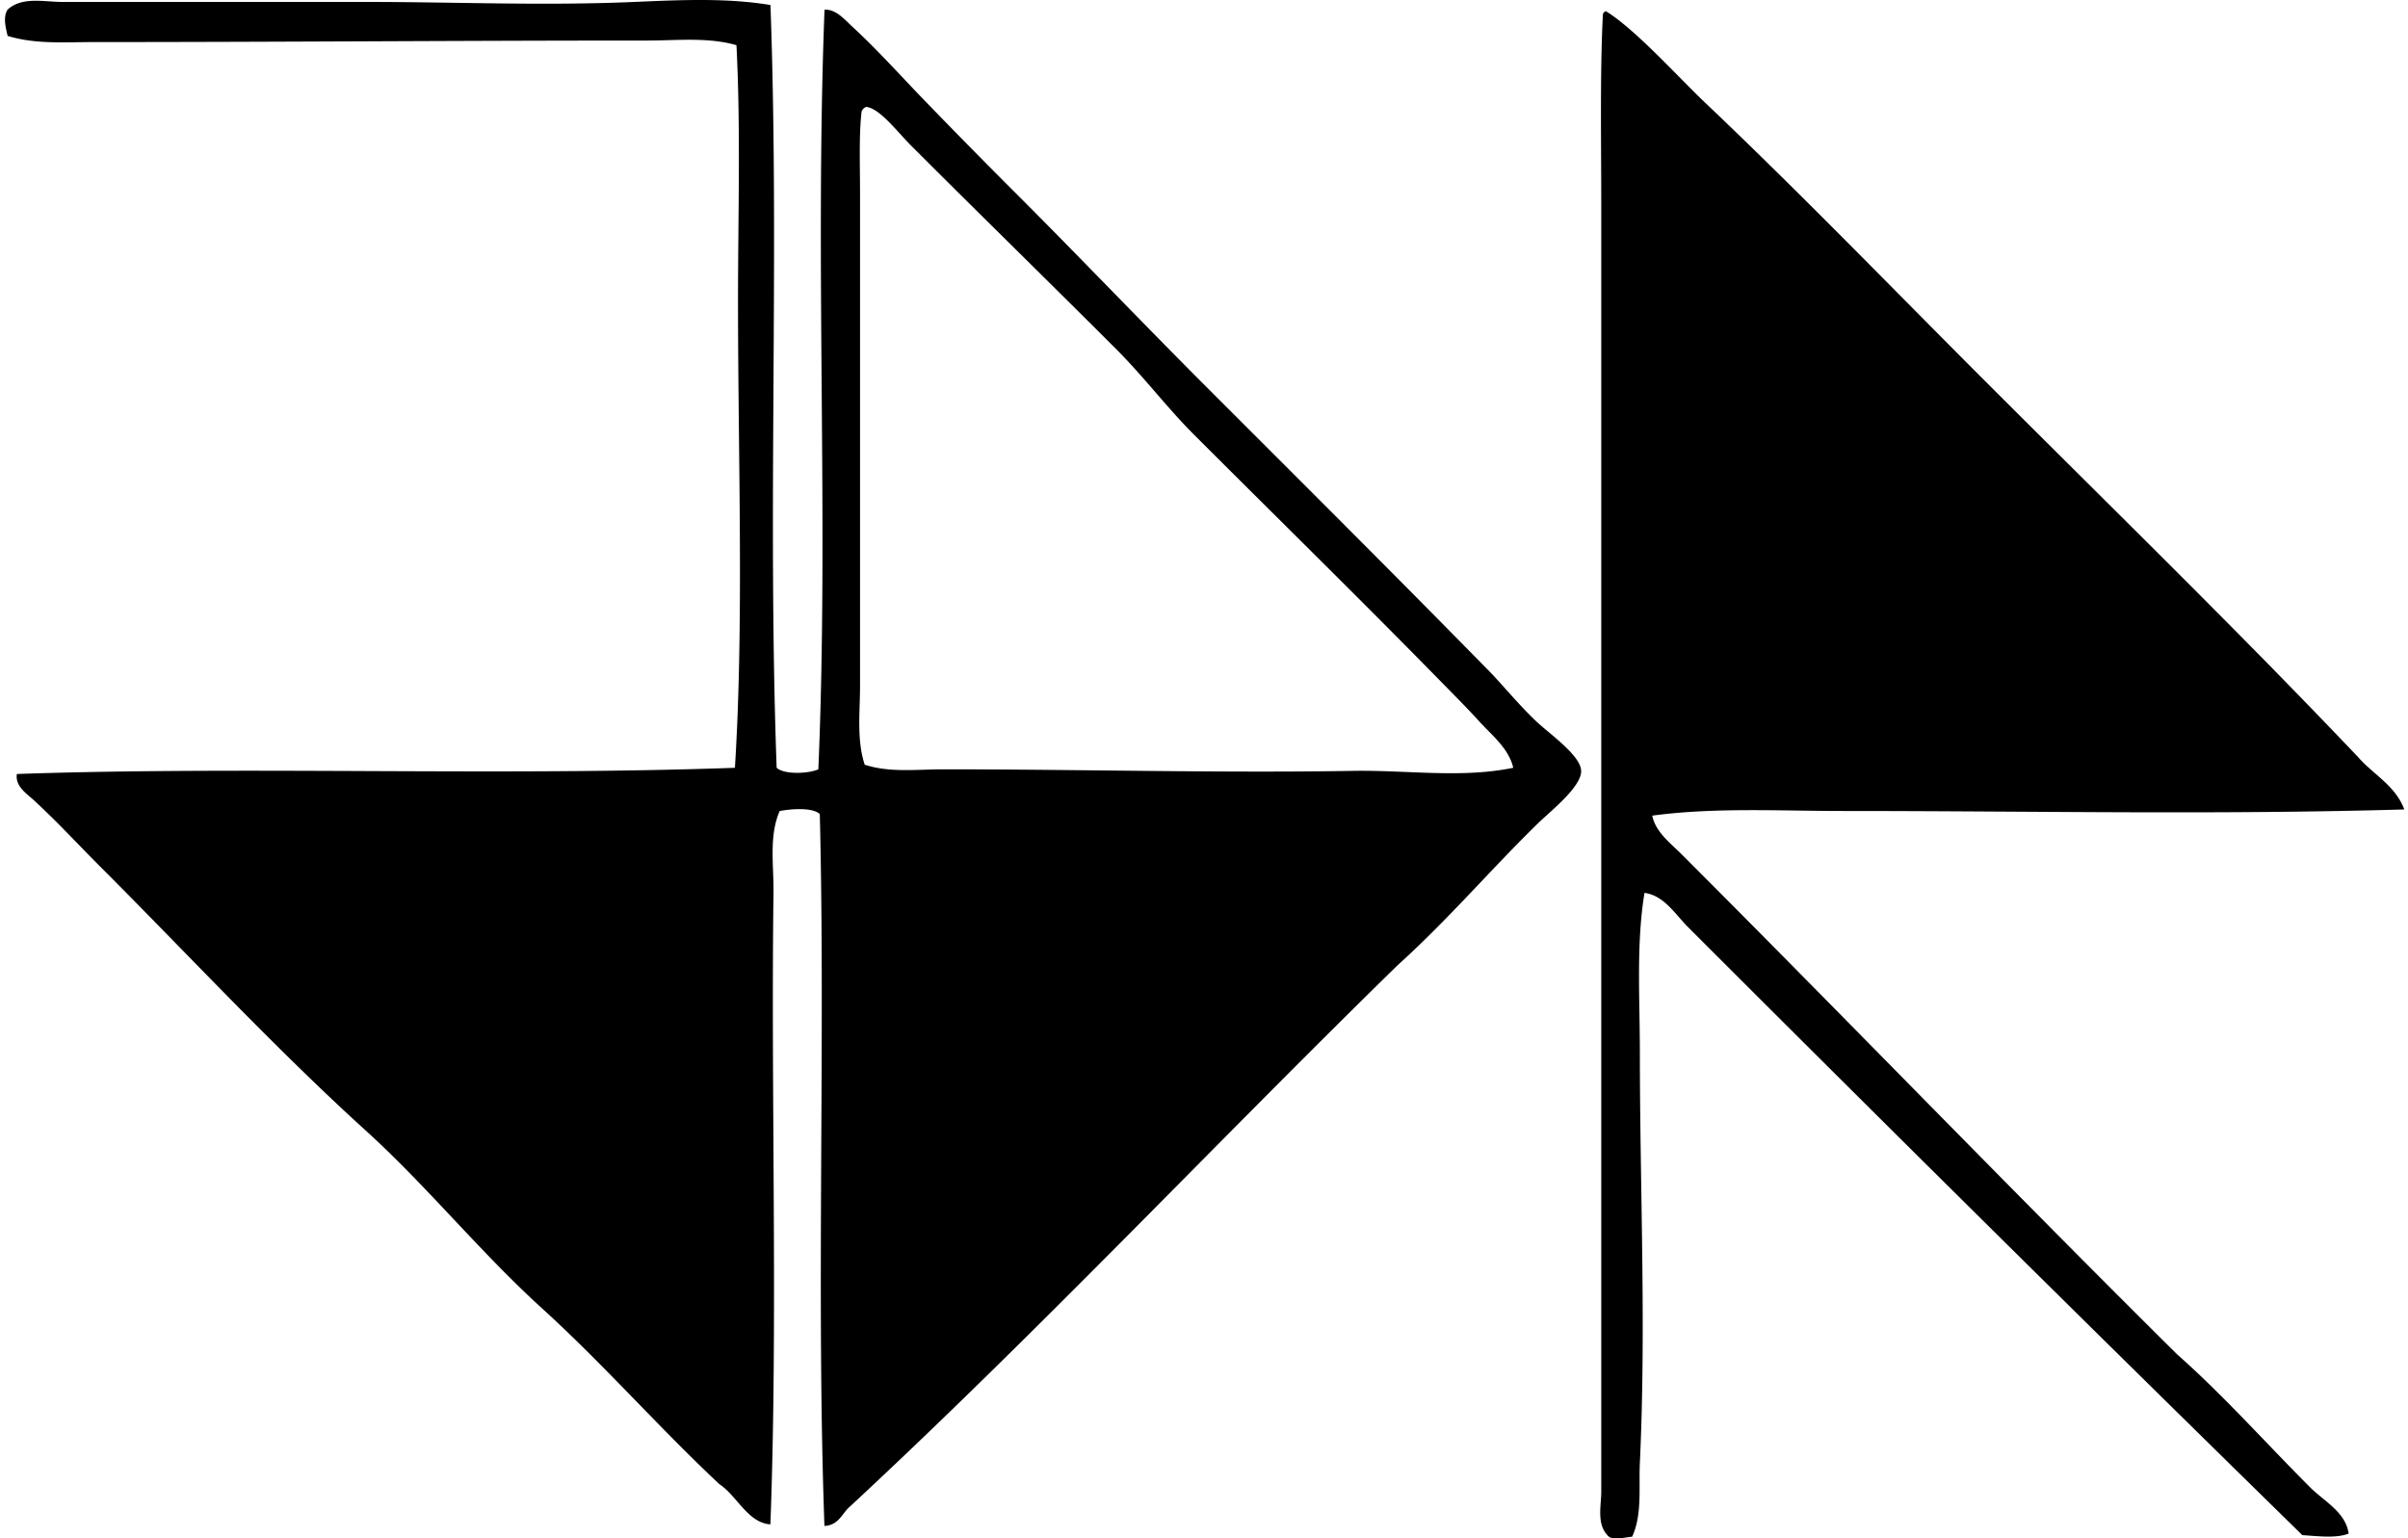 <svg xmlns="http://www.w3.org/2000/svg" width="313" height="200" fill="none" viewBox="0 0 313 200">
  <path fill="#000" fill-rule="evenodd" d="M100.147.652c1.181 32.374-.398 65.851.804 99.16.981.92 4.161.772 5.42.202 1.375-31.923-.472-65.536.804-98.755 1.482-.098 2.663 1.334 3.611 2.208 3.123 2.86 6.167 6.257 9.232 9.433a973.286 973.286 0 0 0 12.244 12.445c8.12 8.124 16.158 16.556 24.488 24.89 12.088 12.087 24.508 24.454 36.932 37.133 1.584 1.62 3.668 4.19 6.024 6.425 1.67 1.584 5.773 4.428 5.818 6.422.049 2.097-4.042 5.281-5.621 6.828-6.323 6.187-11.641 12.485-18.268 18.468-23.814 23.285-46.636 47.572-71.058 70.254-1.112.895-1.494 2.519-3.414 2.61-1.075-29.863.14-63-.603-92.535-.907-.902-3.763-.689-5.215-.402-1.416 3.25-.759 6.984-.804 10.64-.341 26.789.582 55.835-.402 82.096-2.947-.206-4.321-3.701-6.623-5.22-7.907-7.406-15.059-15.596-23.08-22.883-8.05-7.312-14.87-15.805-22.884-23.084-12.01-10.906-22.985-22.785-34.523-34.323-2.856-2.856-5.58-5.827-8.63-8.633-.972-.895-2.445-1.81-2.207-3.41 29.92-1.03 62.557.296 93.335-.804 1.185-18.891.402-40.145.402-60.62 0-11.177.357-22.325-.201-33.322-3.69-1.07-7.776-.603-11.641-.603-24.307 0-47.937.197-71.859.197-3.8 0-7.644.308-11.238-.804C.736 3.553.37 2.207.99 1.25c1.867-1.726 4.788-1 7.025-1h39.34c11.9 0 23.298.517 35.128 0 6.101-.267 12.067-.53 17.664.402ZM111.993 14.5c-.357 3.09-.202 6.877-.202 10.64v64.033c0 3.439-.455 6.988.604 10.238 3.225 1.067 6.823.603 10.237.603 17.779 0 36.399.496 53.189.201 7.033-.123 14.168.993 20.877-.402-.574-2.515-2.819-4.263-4.415-6.024-1.69-1.858-3.488-3.651-5.219-5.42-10.599-10.812-21.189-21.189-31.915-31.914-3.454-3.455-6.454-7.456-10.036-11.042-8.924-8.928-17.668-17.463-26.695-26.498-1.85-1.846-4.046-4.821-5.822-5.018a1.015 1.015 0 0 0-.603.603ZM208.74 1.457c3.833 2.351 9.405 8.576 12.847 11.842 12.486 11.854 24.631 24.43 36.531 36.33 16.441 16.44 32.808 32.39 48.376 48.773 1.986 2.294 4.862 3.705 6.023 6.828-24.475.71-47.871.201-72.864.201-8.3 0-16.777-.488-24.889.603.418 2.126 2.4 3.607 3.811 5.018 21.398 21.402 42.78 43.576 64.432 65.035 6.011 5.31 11.485 11.485 17.262 17.262 1.834 1.834 4.62 3.217 5.018 6.024-1.69.652-4.008.32-6.019.201a10804.788 10804.788 0 0 1-79.888-79.084c-1.605-1.605-3.082-4.079-5.622-4.415-1.091 6.61-.603 13.7-.603 20.872 0 17.389.833 35.579 0 53.194-.156 3.286.324 6.753-1.005 9.638-.944.053-2.638.591-3.213-.201-1.415-1.498-.8-3.902-.8-5.622V26.954c0-8.292-.168-17.307.201-24.89-.008-.348.148-.525.402-.607Z" clip-rule="evenodd"/>
</svg>
